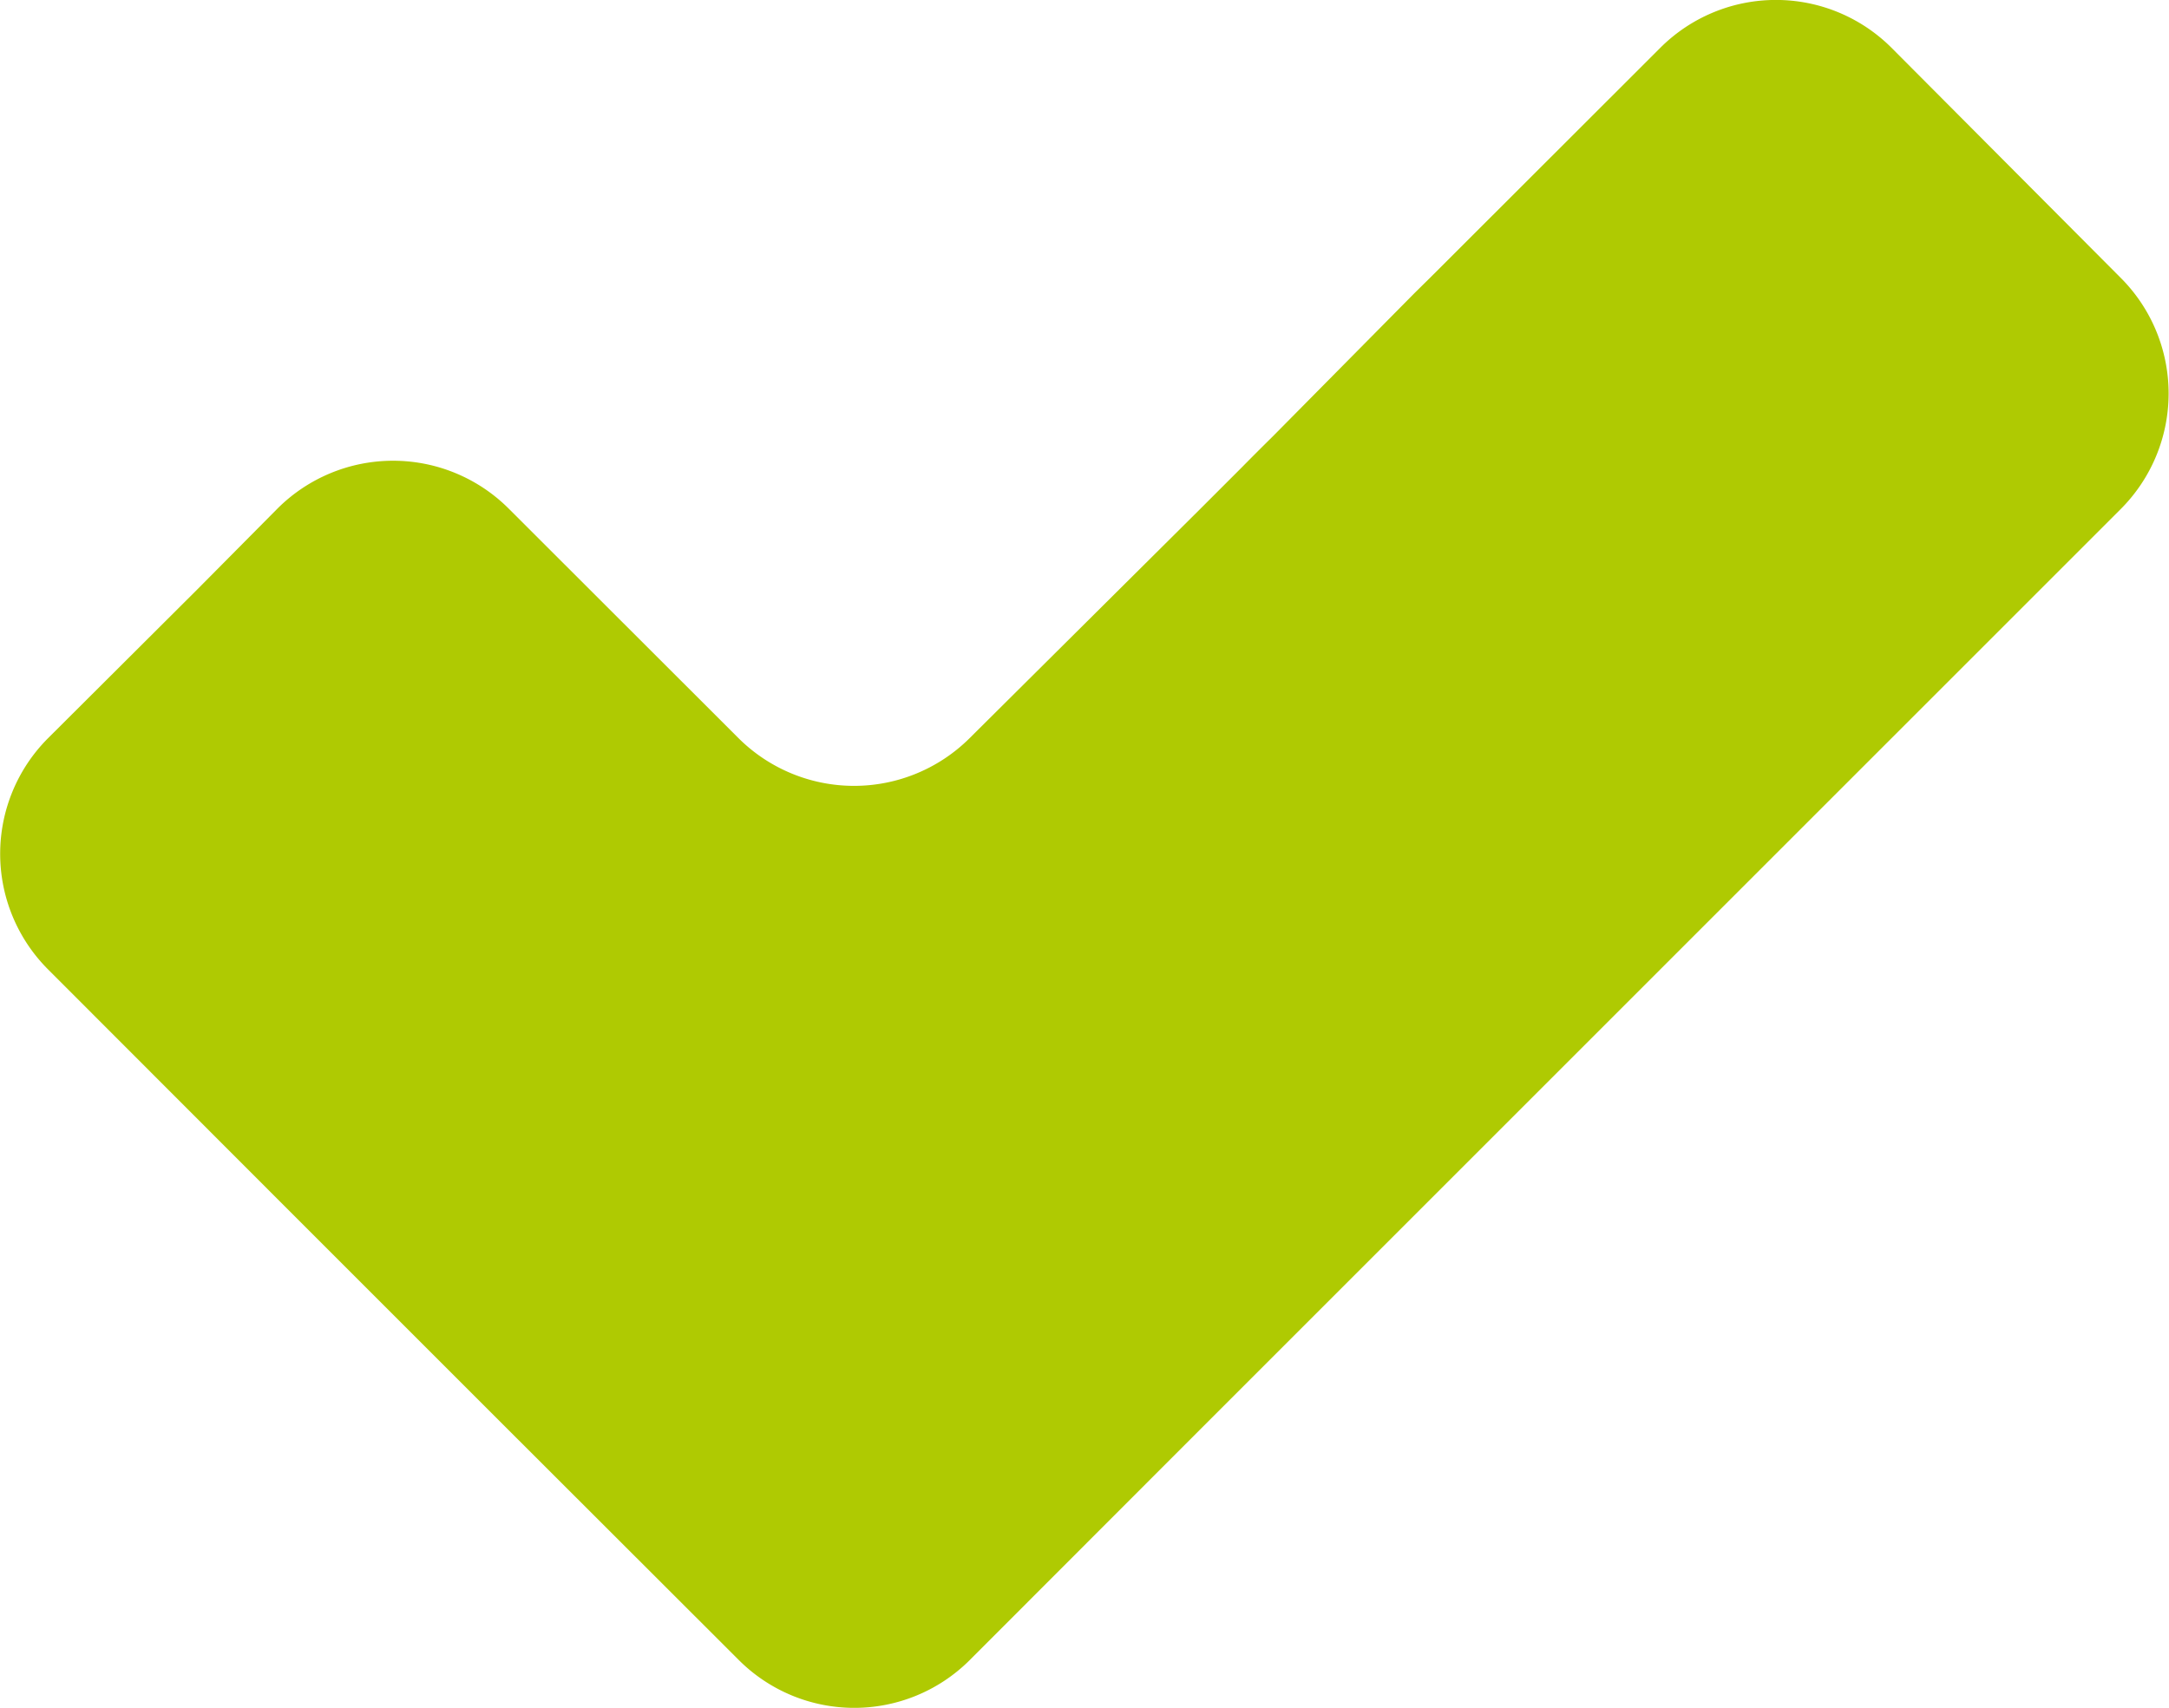 <?xml version="1.0" encoding="UTF-8"?> <svg xmlns="http://www.w3.org/2000/svg" id="Layer_1" data-name="Layer 1" viewBox="0 0 95.49 75.2"><defs><style>.cls-1{fill:#afca02;}</style></defs><title>V2</title><path class="cls-1" d="M30.43,57.45,40.56,67.59,50.71,77.74,60.86,87.88A7.19,7.19,0,0,0,71,87.9l0,0L81.15,77.74,91.3,67.59l10.14-10.14,3.28-3.28,6-6,.85-.85,10.14-10.14a7.2,7.2,0,0,0,0-10.15L111.59,16.87a7.2,7.2,0,0,0-10.15,0L91.3,27l-.68.67L84.36,34q-.7.69-1.35,1.35l-1.86,1.86L71,47.3h0a7.21,7.21,0,0,1-10.14,0L50.71,37.16a7.2,7.2,0,0,0-10.15,0L37,40.75,30.43,47.3A7.2,7.2,0,0,0,30.43,57.45Z" transform="translate(-28.33 -14.78)"></path></svg> 